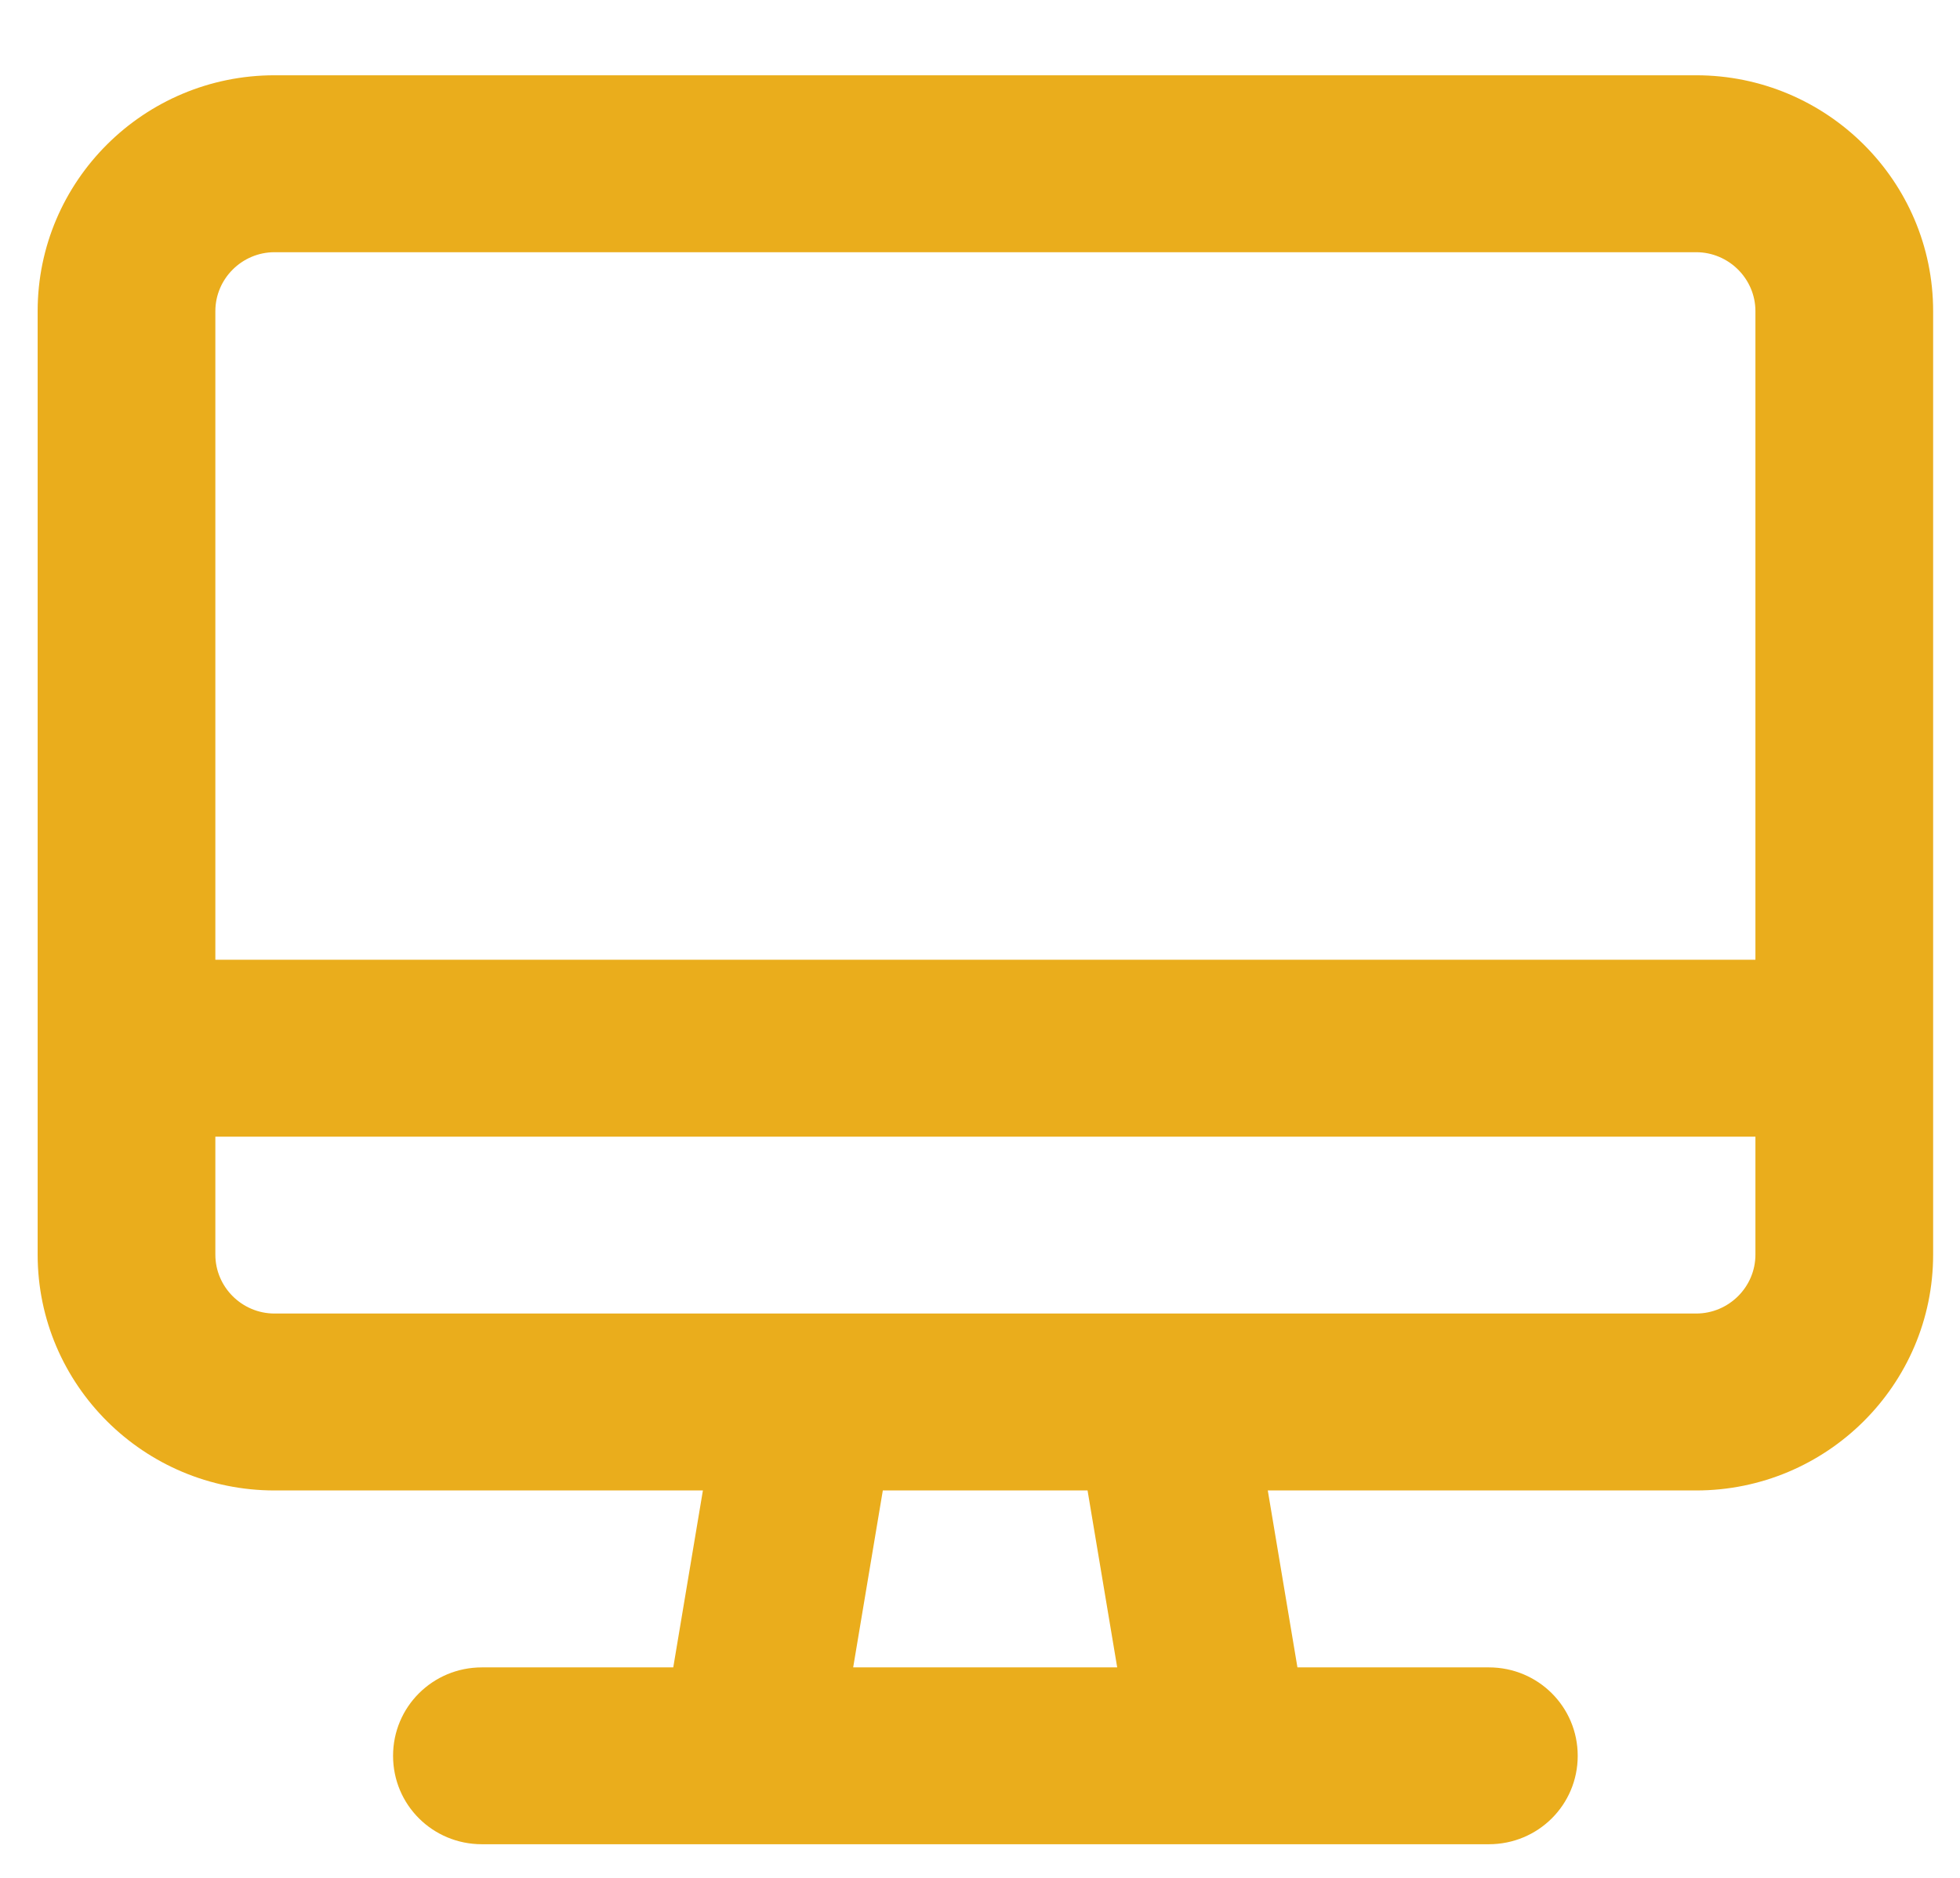 <svg width="24" height="23" viewBox="0 0 24 23" fill="none" xmlns="http://www.w3.org/2000/svg">
<path d="M20.769 3.089C21.168 3.089 21.495 3.414 21.495 3.811V11.755H2.637V3.811C2.637 3.414 2.963 3.089 3.362 3.089H20.769ZM21.495 13.922V15.366C21.495 15.764 21.168 16.088 20.769 16.088H3.362C2.963 16.088 2.637 15.764 2.637 15.366V13.922H21.495ZM3.362 0.922C1.762 0.922 0.461 2.217 0.461 3.811V15.366C0.461 16.96 1.762 18.255 3.362 18.255H8.607L8.244 20.422H5.901C5.298 20.422 4.813 20.905 4.813 21.505C4.813 22.106 5.298 22.588 5.901 22.588H18.231C18.834 22.588 19.319 22.106 19.319 21.505C19.319 20.905 18.834 20.422 18.231 20.422H15.887L15.524 18.255H20.769C22.369 18.255 23.671 16.96 23.671 15.366V3.811C23.671 2.217 22.369 0.922 20.769 0.922H3.362ZM10.447 20.422L10.81 18.255H13.317L13.68 20.422H10.447Z" fill="#EAAD1C"/>
</svg>

